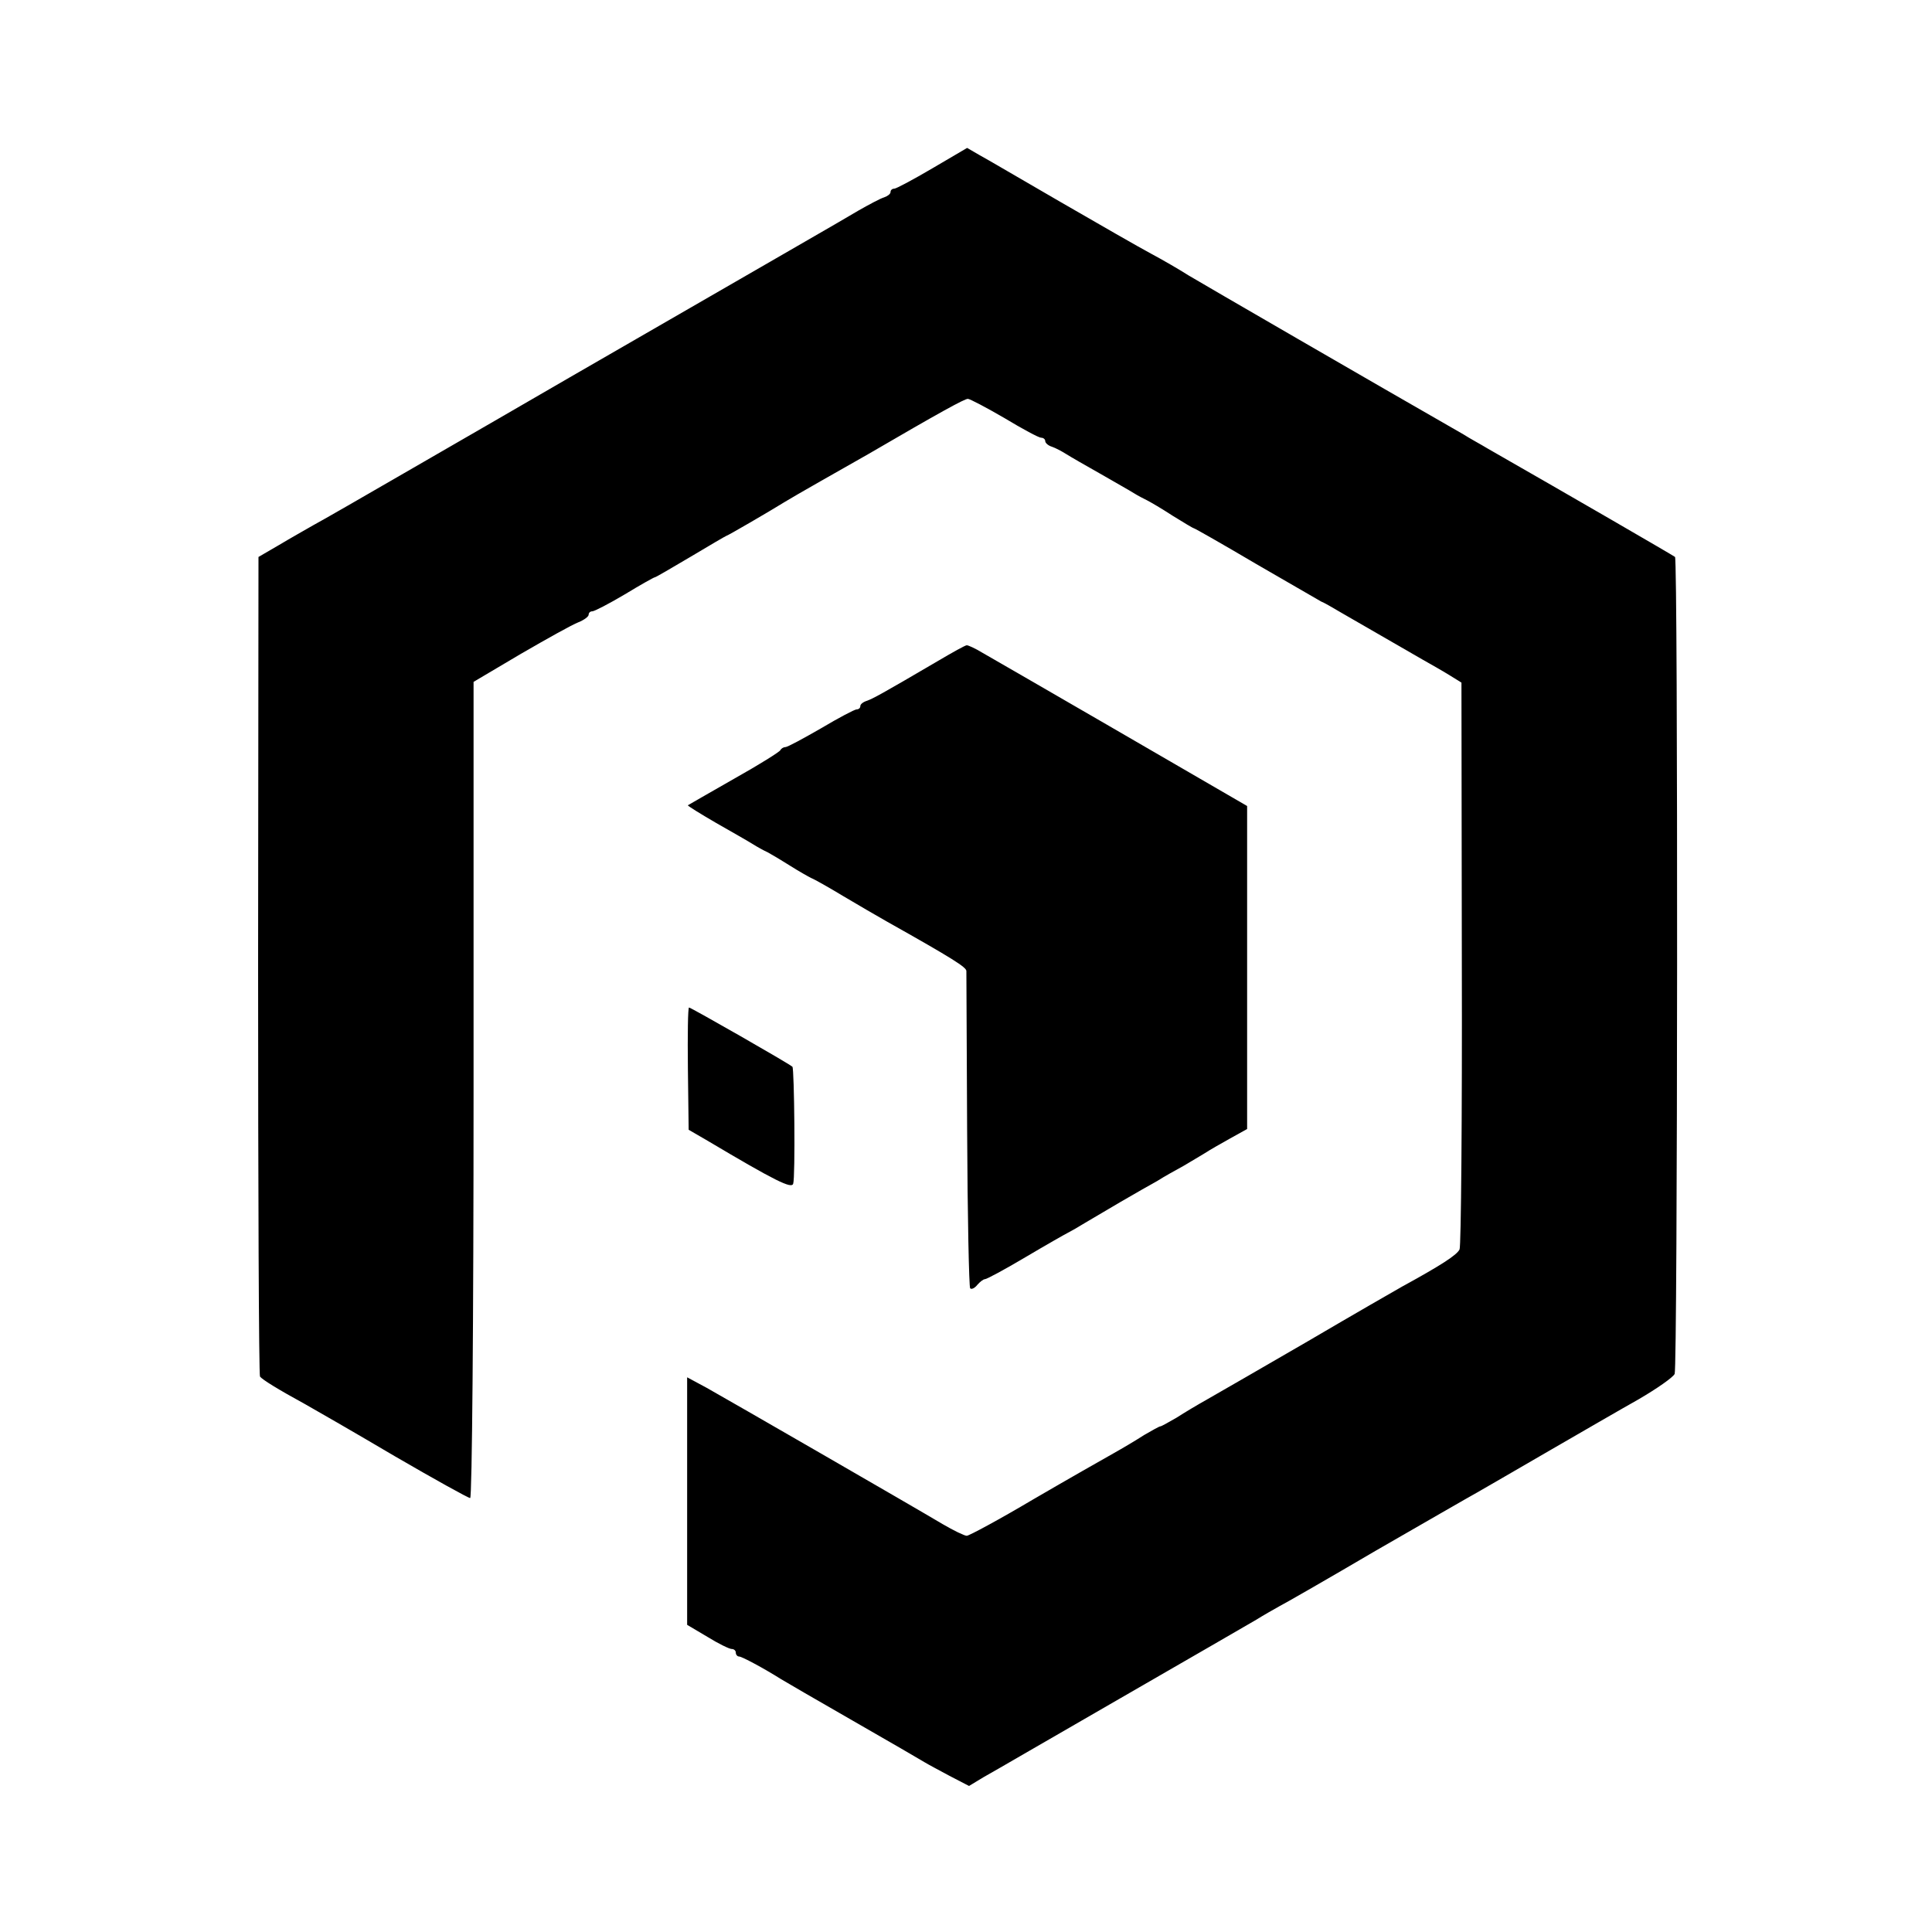 <?xml version="1.0" standalone="no"?>
<!DOCTYPE svg PUBLIC "-//W3C//DTD SVG 20010904//EN"
 "http://www.w3.org/TR/2001/REC-SVG-20010904/DTD/svg10.dtd">
<svg version="1.0" xmlns="http://www.w3.org/2000/svg"
 width="512pt" height="512pt" viewBox="0 0 512 512"
 preserveAspectRatio="xMidYMid meet">
<g transform="translate(0,512) scale(0.1,-0.1)"
fill="#000000" stroke="none">
<path d="M2471 4674 c-51 -30 -96 -54 -101 -54 -6 0 -10 -4 -10 -9 0 -5 -8
-11 -17 -14 -10 -3 -40 -19 -68 -35 -45 -27 -190 -110 -765 -442 -102 -59
-288 -167 -415 -240 -126 -73 -246 -142 -265 -152 -19 -11 -60 -34 -90 -52
l-55 -32 -1 -1082 c0 -595 2 -1085 5 -1090 6 -8 46 -33 121 -74 25 -14 131
-75 236 -137 105 -61 195 -111 200 -111 5 0 9 464 9 1082 l0 1081 125 74 c69
40 137 78 153 84 15 6 27 15 27 20 0 5 4 9 10 9 5 0 44 20 86 45 41 25 77 45
79 45 3 0 45 25 96 55 50 30 93 55 94 55 3 0 113 64 155 90 8 5 51 30 95 55
44 25 100 57 125 71 192 112 256 147 265 147 5 0 49 -23 97 -51 48 -29 91 -52
97 -52 6 0 11 -4 11 -9 0 -5 8 -12 18 -15 9 -3 26 -12 37 -19 11 -7 51 -30 90
-52 38 -22 79 -45 90 -52 11 -7 27 -15 35 -19 8 -4 39 -22 68 -41 29 -18 54
-33 56 -33 2 0 76 -42 164 -94 88 -51 166 -96 173 -100 8 -3 32 -17 54 -30 95
-55 173 -100 215 -124 25 -14 58 -33 74 -43 l29 -18 1 -743 c1 -409 -2 -750
-6 -759 -7 -15 -49 -42 -153 -99 -16 -9 -129 -74 -250 -145 -121 -70 -240
-139 -265 -153 -25 -14 -62 -36 -82 -49 -21 -12 -40 -23 -43 -23 -3 0 -22 -11
-43 -23 -20 -13 -57 -35 -82 -49 -25 -14 -120 -68 -211 -121 -91 -54 -171 -97
-177 -97 -6 0 -35 14 -64 31 -84 50 -568 329 -625 361 l-52 28 0 -328 0 -328
54 -32 c29 -18 58 -32 64 -32 6 0 11 -4 11 -10 0 -5 4 -10 9 -10 7 0 65 -31
111 -60 8 -5 94 -55 190 -110 96 -55 182 -105 190 -110 8 -5 38 -21 66 -36
l52 -27 38 23 c22 12 185 107 364 210 179 103 341 197 360 208 19 12 46 27 60
35 14 7 129 73 255 147 127 73 248 143 270 155 22 13 108 62 190 110 83 48
190 110 238 137 48 28 91 58 95 67 8 17 9 2157 1 2165 -3 3 -274 160 -496 287
-18 11 -48 27 -65 38 -234 134 -693 400 -728 421 -25 16 -70 42 -100 58 -30
16 -138 78 -240 137 -102 59 -199 116 -216 125 l-31 18 -92 -54z"/>
<path d="M2485 3368 c-150 -88 -171 -99 -187 -105 -10 -3 -18 -9 -18 -14 0 -5
-4 -9 -10 -9 -5 0 -47 -22 -94 -50 -47 -27 -89 -50 -95 -50 -5 0 -11 -4 -13
-8 -1 -4 -57 -39 -123 -76 -66 -38 -121 -69 -122 -70 -2 -1 32 -22 75 -47 42
-24 86 -49 97 -56 11 -7 29 -17 40 -22 11 -6 38 -22 60 -36 22 -14 47 -28 55
-32 8 -3 47 -25 85 -48 39 -23 90 -53 115 -67 178 -100 210 -121 211 -131 0
-7 1 -197 2 -424 1 -226 5 -414 8 -417 3 -4 12 0 19 9 7 8 16 15 20 15 5 0 53
26 107 58 54 32 105 61 113 65 8 4 29 16 45 26 17 10 59 35 95 56 36 21 80 46
98 56 17 11 48 28 68 39 19 11 45 27 57 34 12 8 42 25 67 39 l45 25 0 428 0
428 -50 29 c-46 27 -576 334 -653 378 -18 11 -36 19 -40 19 -4 0 -38 -19 -77
-42z"/>
<path d="M1823 2288 l2 -162 50 -29 c180 -107 223 -128 227 -114 6 16 3 305
-2 310 -10 9 -269 157 -274 157 -3 0 -4 -73 -3 -162z"/>
</g>
</svg>
